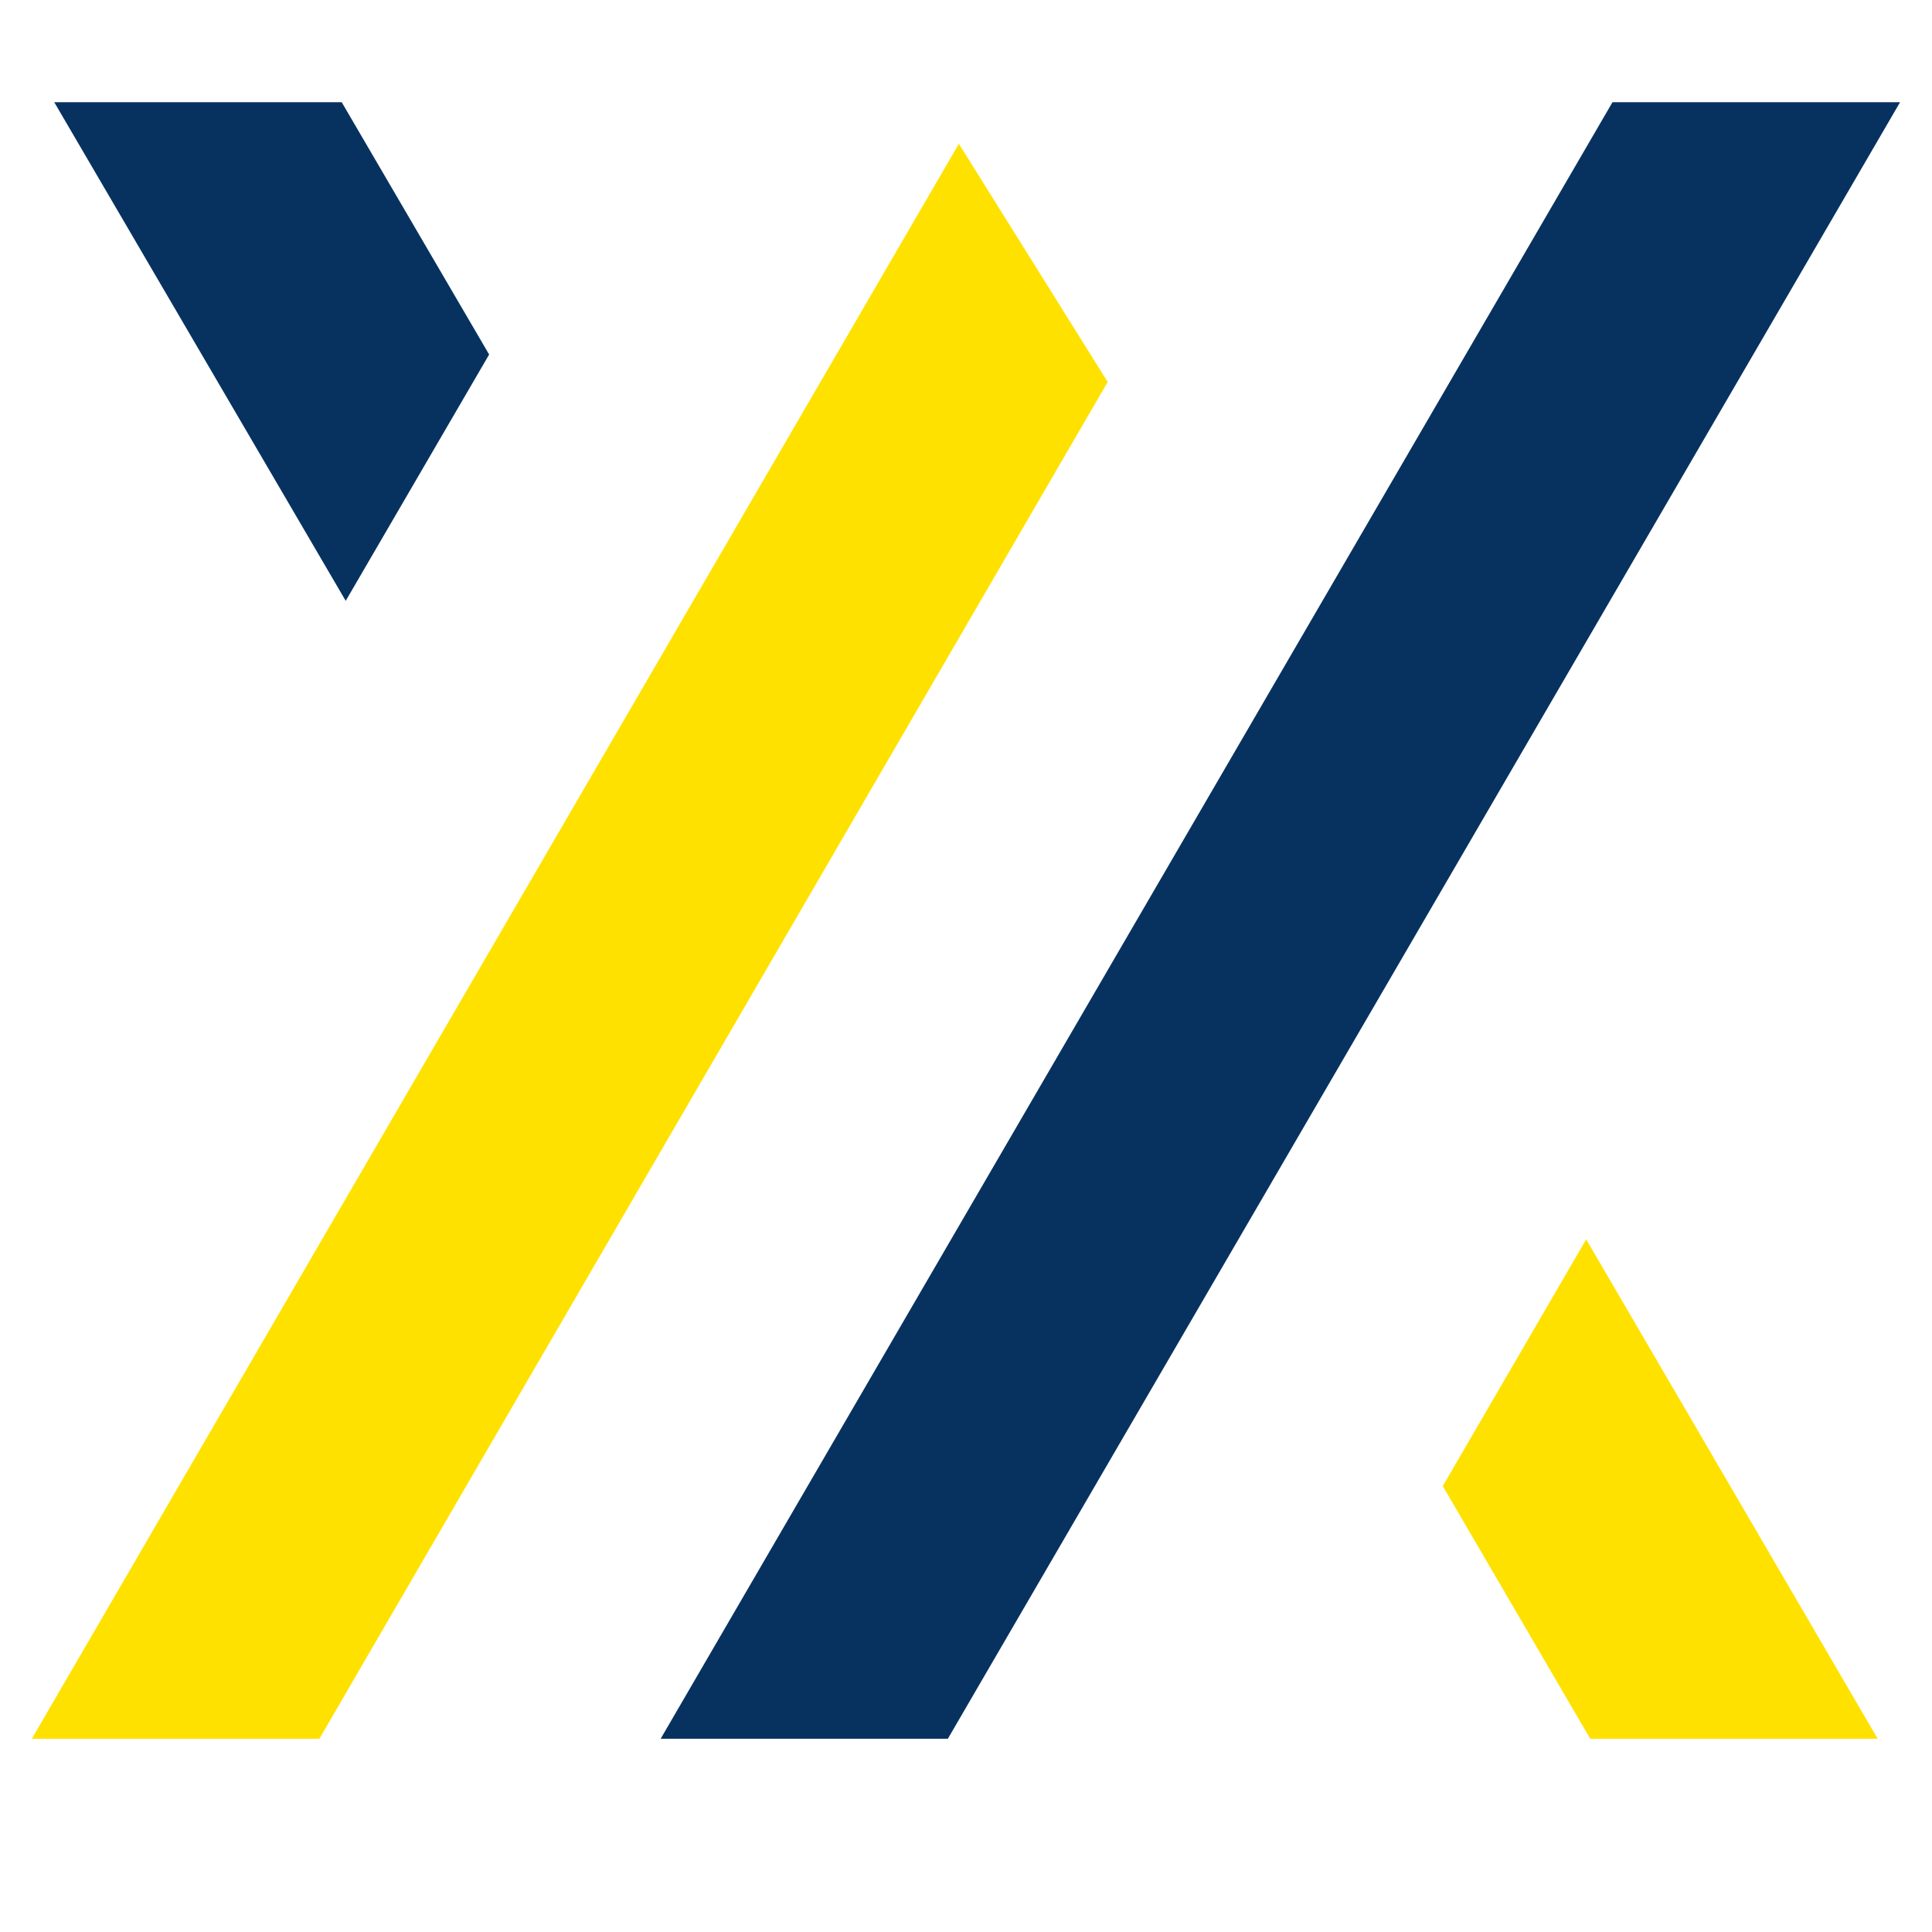 <svg xmlns="http://www.w3.org/2000/svg" xmlns:xlink="http://www.w3.org/1999/xlink" width="500" zoomAndPan="magnify" viewBox="0 0 375 375" height="500" preserveAspectRatio="xMidYMid meet" version="1.0"><defs><clipPath id="ac3113575a"><path d="M 6 27 L 365 27 L 365 337.836 L 6 337.836 Z M 6 27 " clip-rule="nonzero"/></clipPath><clipPath id="7eb81212bb"><path d="M 10 19.836 L 368.977 19.836 L 368.977 337.836 L 10 337.836 Z M 10 19.836 " clip-rule="nonzero"/></clipPath></defs><g clip-path="url(#ac3113575a)"><path fill="#ffe100" d="M 280.043 288.445 L 307.879 240.555 L 364.457 337.488 L 308.66 337.488 Z M 6.18 337.488 L 61.996 337.488 L 215.004 74.141 L 186.117 27.91 Z M 6.18 337.488 " fill-opacity="1" fill-rule="nonzero"/></g><g clip-path="url(#7eb81212bb)"><path fill="#073260" d="M 183.98 337.488 L 128.234 337.488 L 312.984 19.836 L 368.805 19.836 Z M 66.324 19.836 L 10.527 19.836 L 67.102 116.625 L 94.941 68.812 Z M 66.324 19.836 " fill-opacity="1" fill-rule="nonzero"/></g></svg>